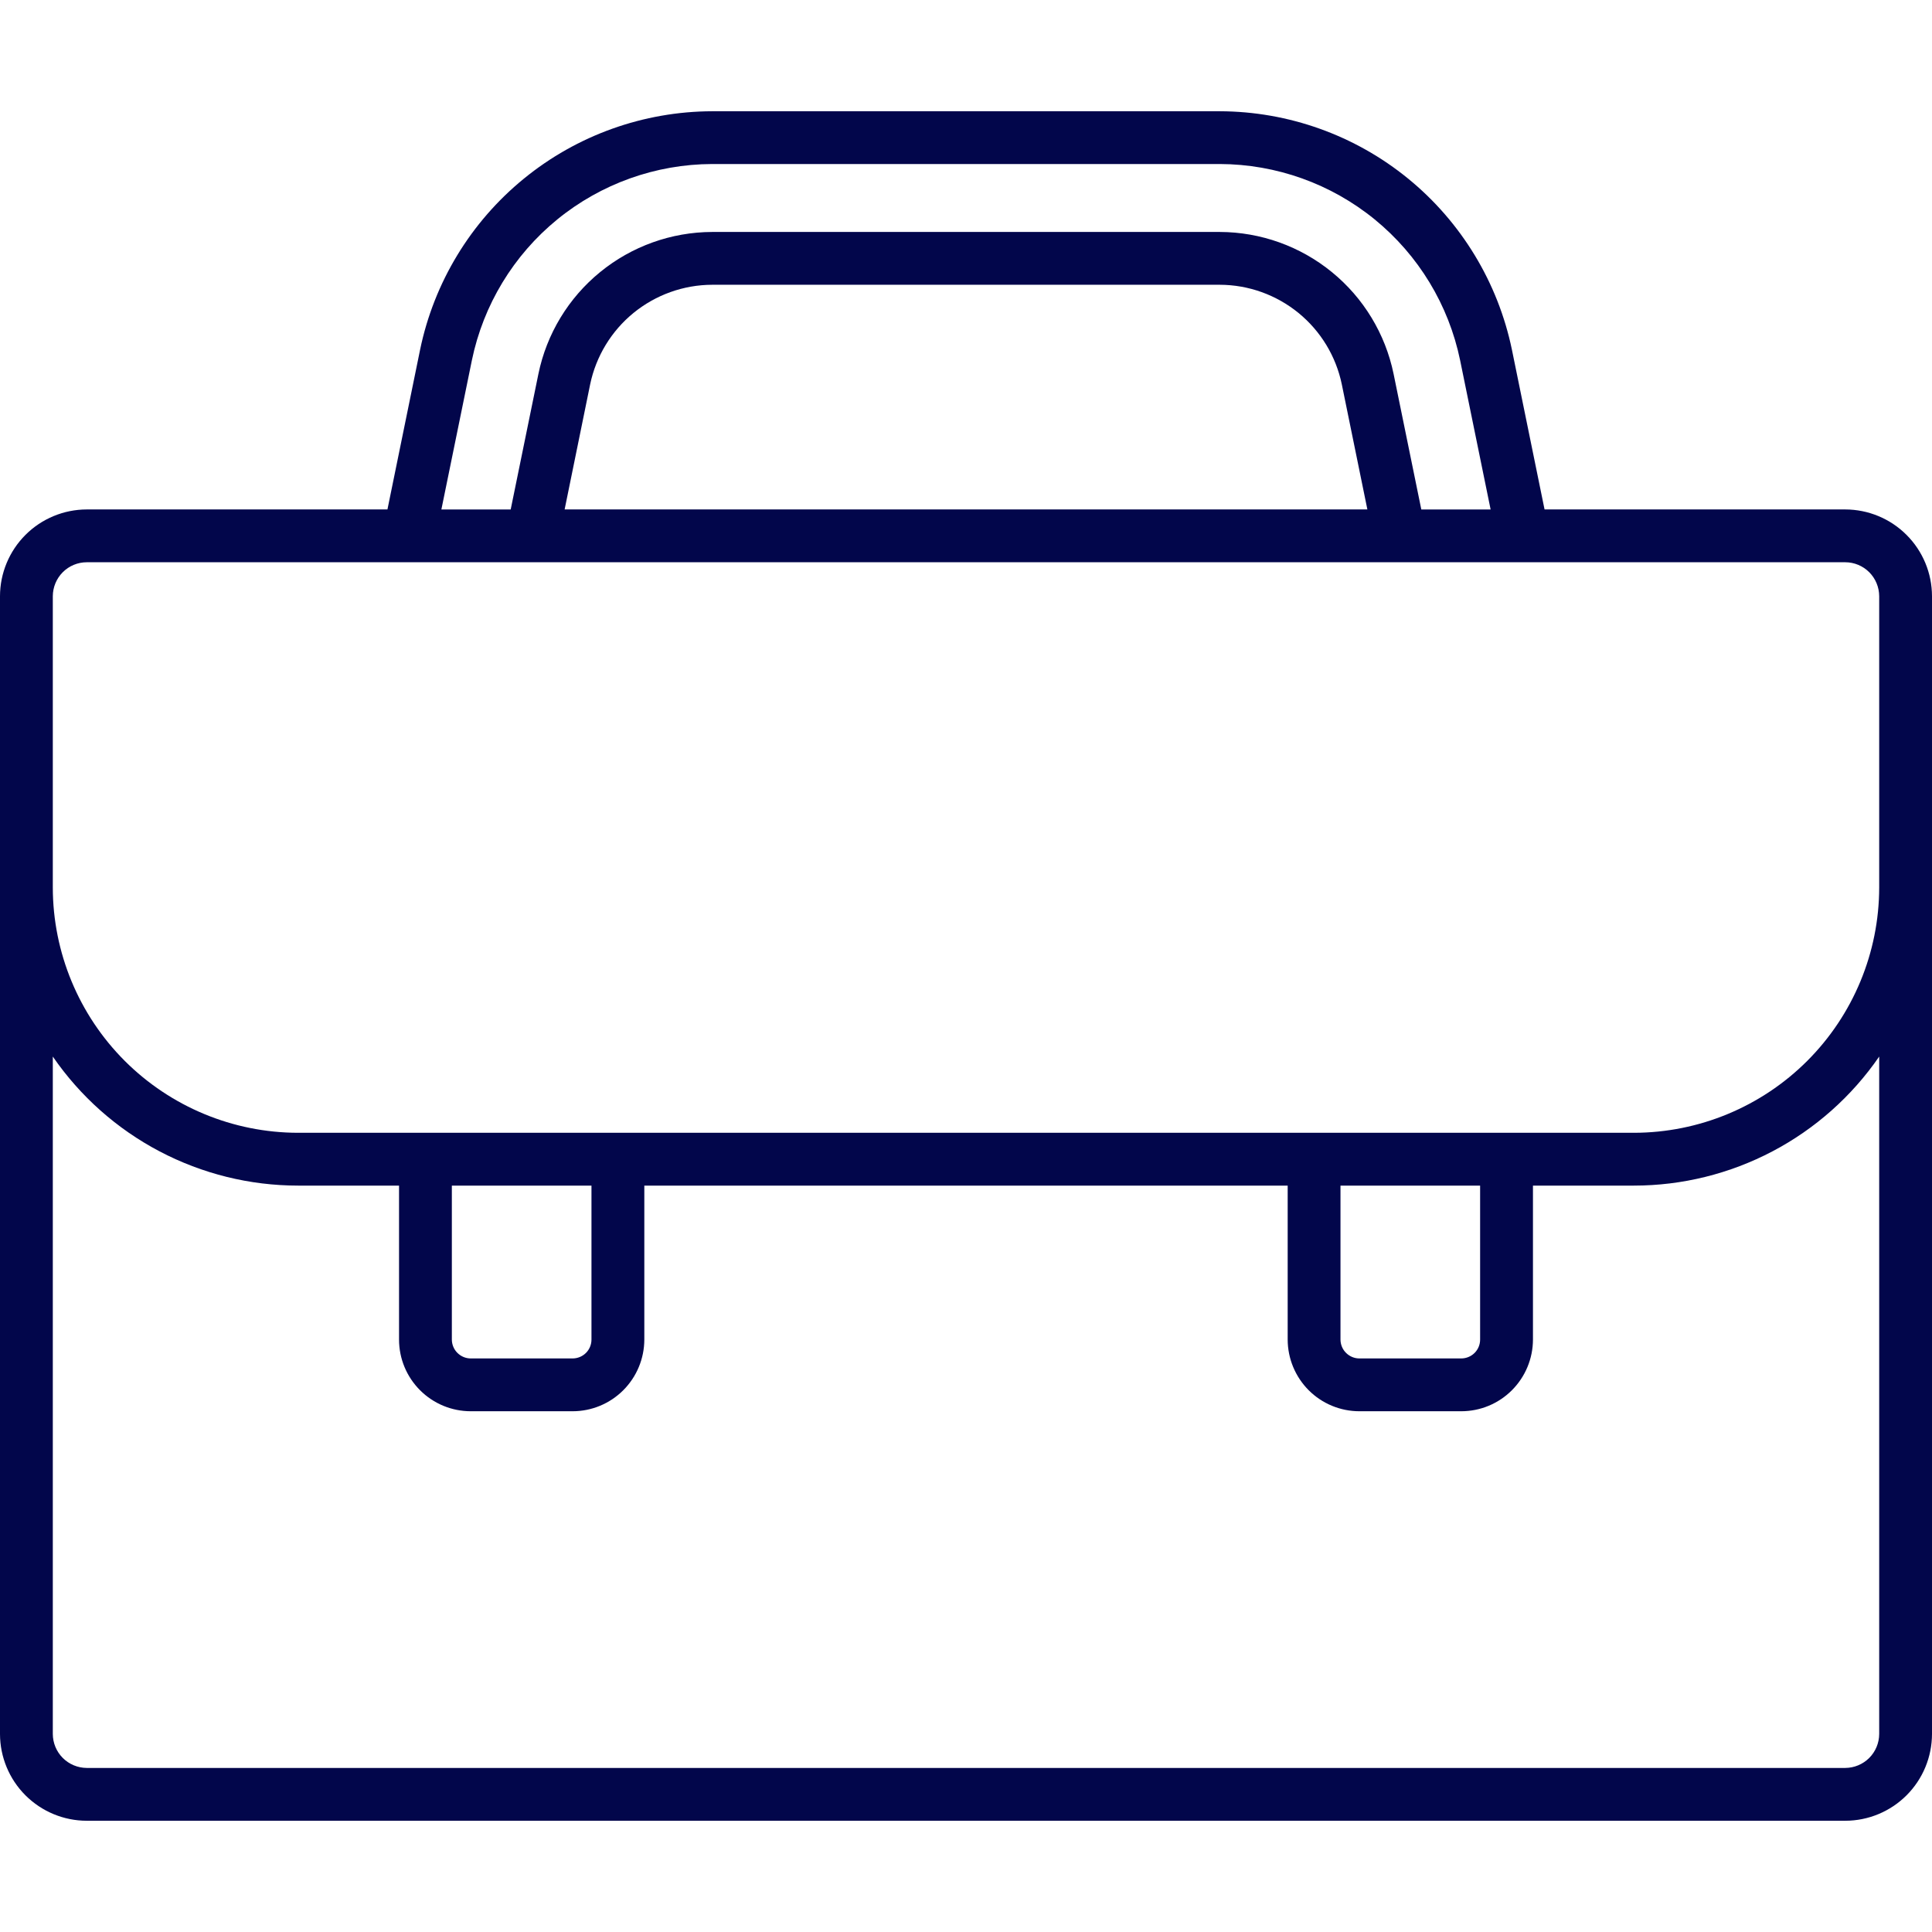 <svg width="48" height="48" viewBox="0 0 48 48" fill="none" xmlns="http://www.w3.org/2000/svg">
<path d="M45.844 12.657H38.374L37.563 8.687C37.216 7.017 36.306 5.517 34.985 4.438C33.664 3.36 32.012 2.769 30.306 2.764H17.694C15.988 2.769 14.336 3.36 13.015 4.439C11.693 5.518 10.783 7.018 10.437 8.689L9.626 12.657H2.156C1.585 12.658 1.037 12.885 0.633 13.289C0.229 13.693 0.001 14.241 0 14.812L0 43.08C0.001 43.652 0.228 44.2 0.632 44.604C1.036 45.008 1.585 45.236 2.156 45.236H45.844C46.415 45.236 46.964 45.008 47.368 44.604C47.772 44.2 47.999 43.652 48 43.08V14.812C47.999 14.241 47.772 13.693 47.367 13.289C46.963 12.885 46.415 12.658 45.844 12.657ZM11.724 8.95C12.008 7.576 12.757 6.341 13.844 5.453C14.931 4.566 16.291 4.079 17.694 4.075H30.306C31.709 4.079 33.069 4.566 34.156 5.453C35.243 6.341 35.992 7.576 36.276 8.95L37.034 12.658H35.312L34.623 9.288C34.418 8.294 33.876 7.401 33.09 6.76C32.304 6.118 31.321 5.766 30.306 5.763H17.694C16.679 5.766 15.696 6.118 14.91 6.76C14.124 7.401 13.582 8.294 13.377 9.288L12.688 12.658H10.966L11.724 8.95ZM33.972 12.657H14.028L14.662 9.55C14.807 8.853 15.187 8.226 15.739 7.775C16.291 7.325 16.981 7.077 17.694 7.075H30.306C31.019 7.077 31.709 7.325 32.261 7.775C32.813 8.226 33.193 8.853 33.337 9.55L33.972 12.657ZM1.312 14.812C1.313 14.589 1.402 14.374 1.56 14.216C1.718 14.058 1.933 13.969 2.156 13.969H45.844C46.067 13.969 46.282 14.058 46.44 14.216C46.598 14.374 46.687 14.589 46.688 14.812V22.05C46.686 23.666 46.043 25.214 44.901 26.357C43.758 27.499 42.209 28.142 40.594 28.144H7.406C5.791 28.142 4.242 27.499 3.099 26.357C1.957 25.214 1.314 23.666 1.312 22.05V14.812ZM33.304 29.456H36.773V33.281C36.773 33.406 36.724 33.525 36.636 33.613C36.548 33.7 36.429 33.75 36.304 33.75H33.773C33.649 33.75 33.53 33.7 33.442 33.612C33.354 33.525 33.305 33.406 33.304 33.281V29.456ZM11.226 29.456H14.695V33.281C14.695 33.406 14.646 33.525 14.558 33.613C14.47 33.7 14.351 33.75 14.226 33.75H11.695C11.571 33.75 11.452 33.7 11.364 33.612C11.276 33.525 11.227 33.406 11.226 33.281V29.456ZM46.688 43.08C46.687 43.304 46.598 43.518 46.44 43.676C46.282 43.834 46.067 43.923 45.844 43.924H2.156C1.933 43.923 1.718 43.834 1.56 43.676C1.402 43.518 1.313 43.304 1.312 43.08V26.25C1.992 27.238 2.902 28.047 3.964 28.605C5.025 29.163 6.207 29.456 7.406 29.456H9.914V33.281C9.914 33.754 10.102 34.206 10.436 34.54C10.77 34.874 11.223 35.062 11.695 35.062H14.226C14.699 35.062 15.151 34.874 15.485 34.54C15.819 34.206 16.007 33.754 16.008 33.281V29.456H31.992V33.281C31.993 33.754 32.181 34.206 32.514 34.54C32.848 34.874 33.301 35.062 33.773 35.062H36.304C36.777 35.062 37.23 34.874 37.563 34.54C37.897 34.206 38.085 33.754 38.086 33.281V29.456H40.594C41.793 29.456 42.975 29.163 44.036 28.605C45.098 28.047 46.008 27.238 46.688 26.25V43.08Z" fill="#02064B"/>
</svg>
